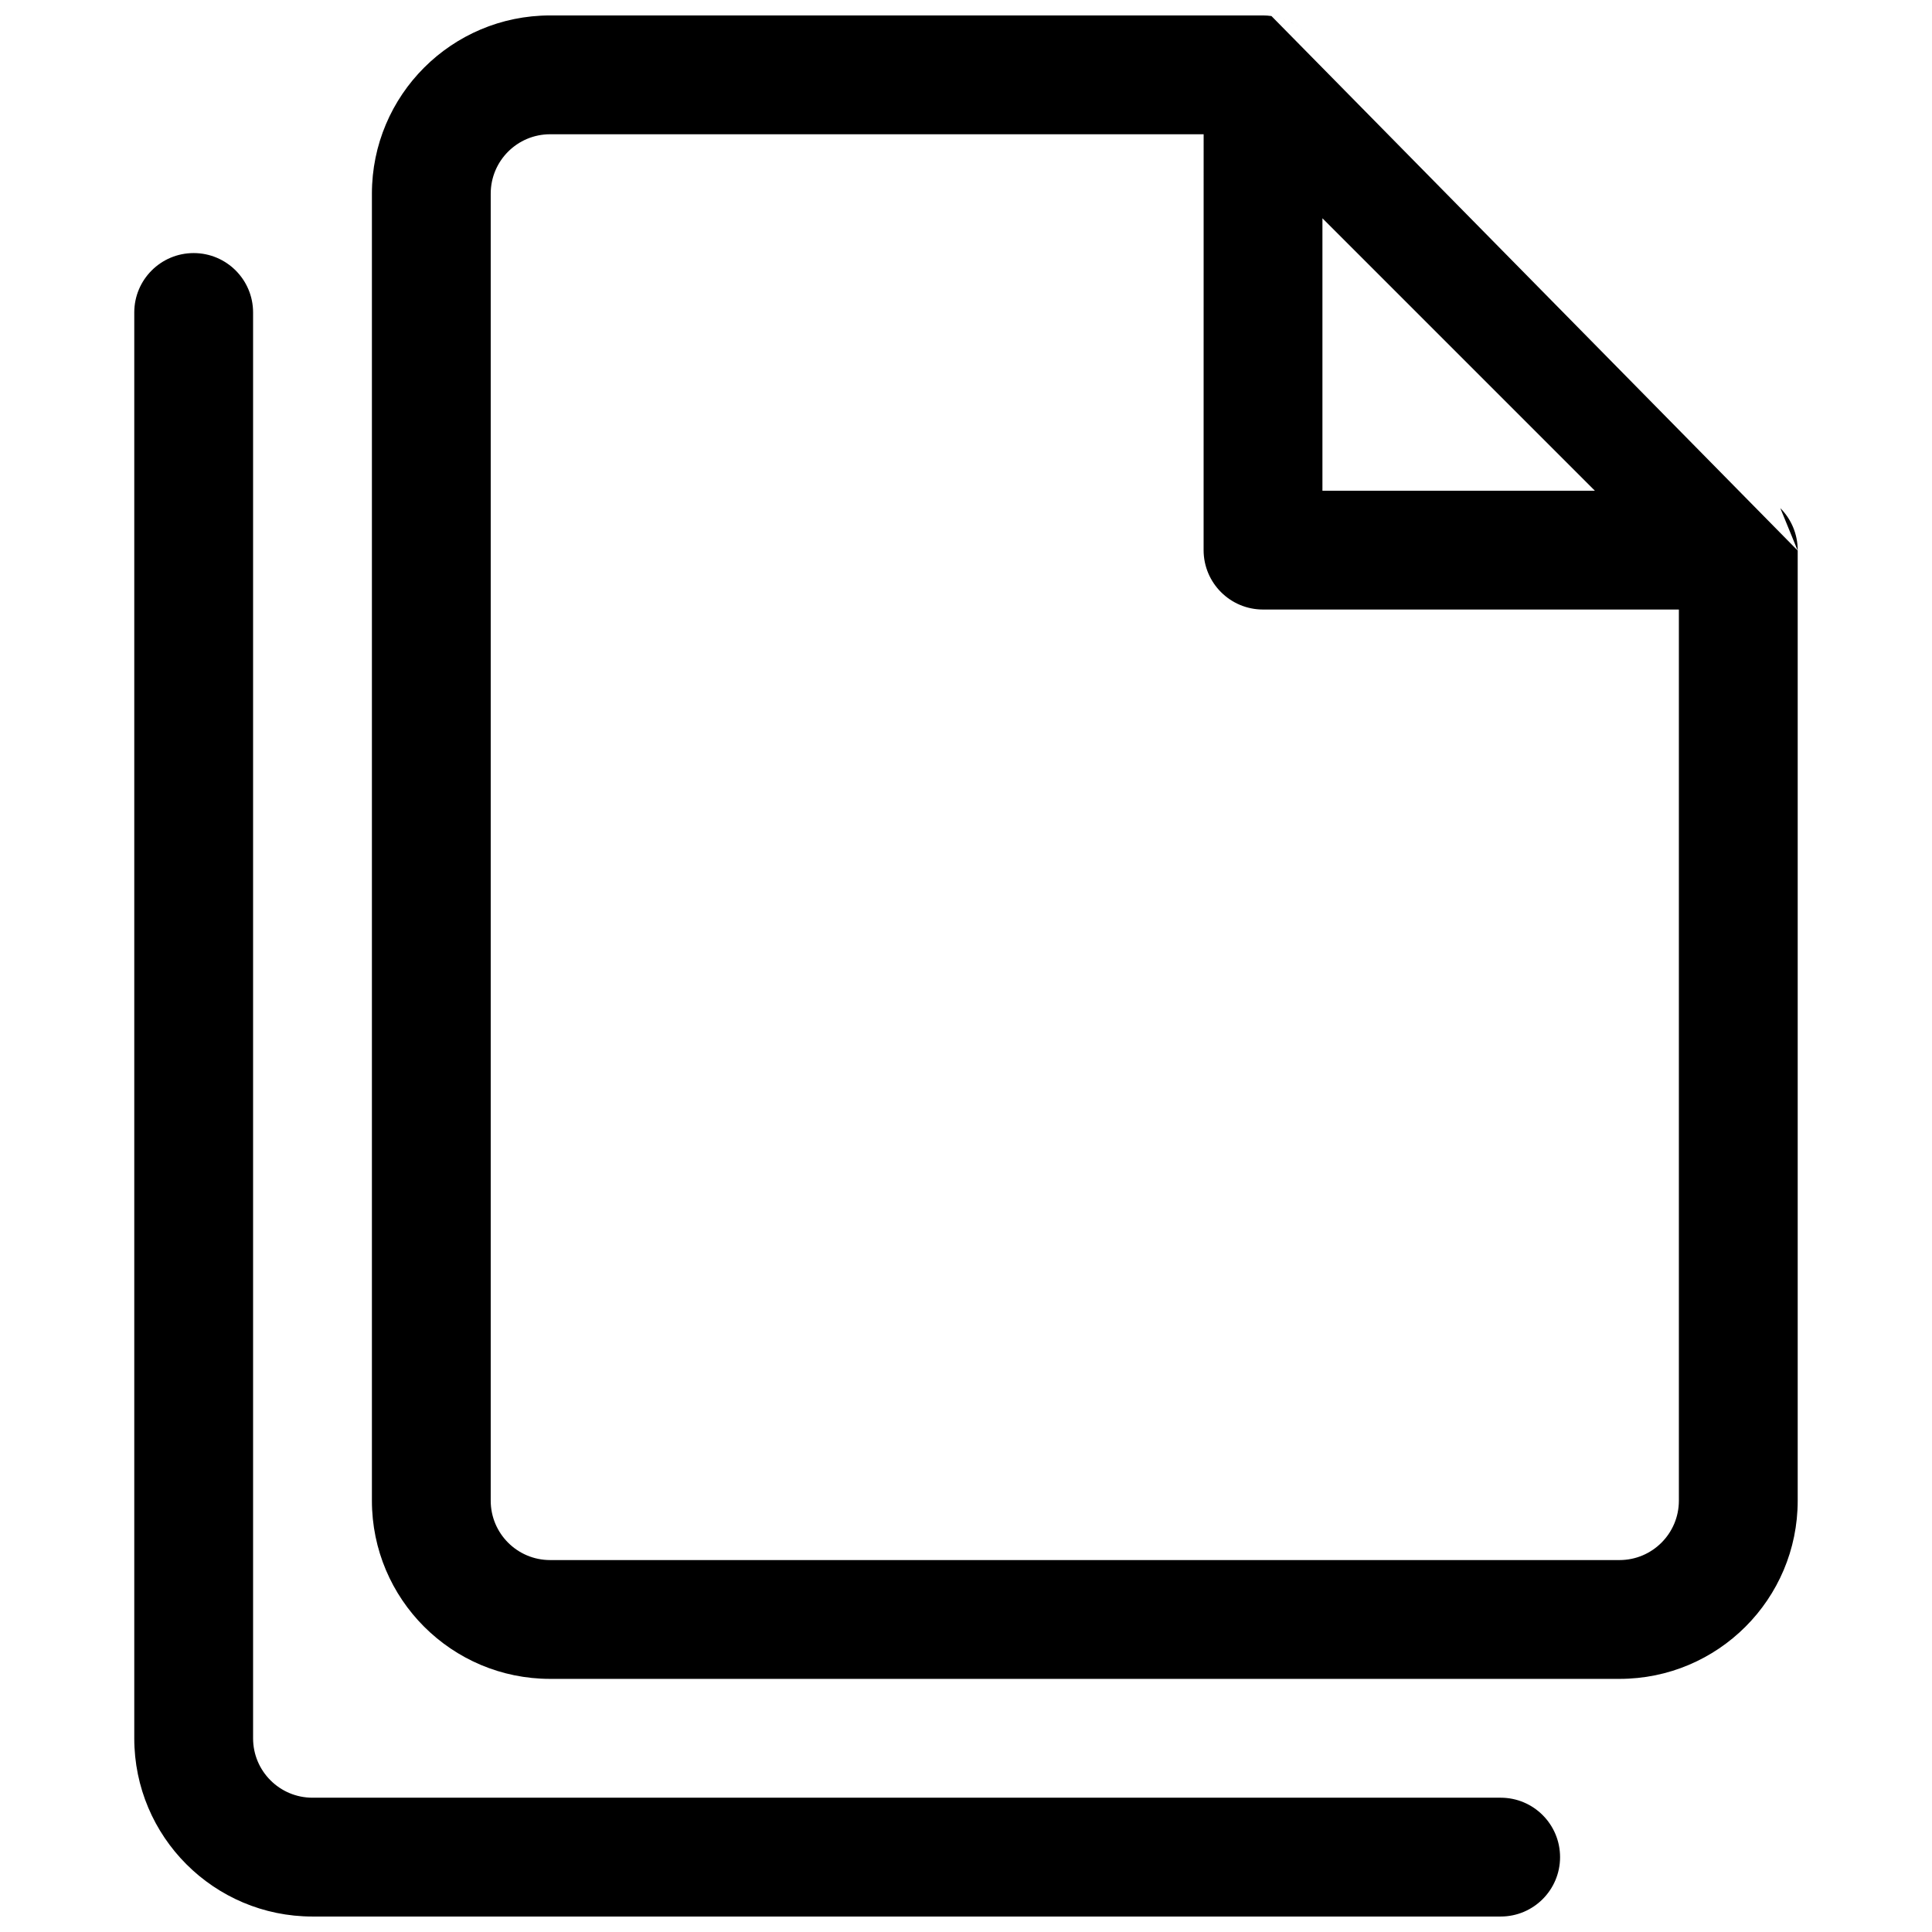 <?xml version="1.0" encoding="UTF-8"?>
<!-- Uploaded to: SVG Repo, www.svgrepo.com, Generator: SVG Repo Mixer Tools -->
<svg width="800px" height="800px" version="1.1" viewBox="144 144 512 512" xmlns="http://www.w3.org/2000/svg">
 <defs>
  <clipPath id="b">
   <path d="m242 148.09h379v440.91h-379z"/>
  </clipPath>
  <clipPath id="a">
   <path d="m179 211h379v440.9h-379z"/>
  </clipPath>
 </defs>
 <g clip-path="url(#b)">
  <path d="m620.41 289.91v251.78c0 26.086-21.145 47.23-47.23 47.23h-283.39c-26.086 0-47.23-21.145-47.23-47.23v-346.37c0-26.082 21.145-47.23 47.23-47.23h188.93c0.75 0 1.492 0.055 2.227 0.16 3.352 0.477 6.484 2.027 8.906 4.449-2.461-2.461-5.602-3.981-8.906-4.449m-17.969 31.328h-173.19c-8.695 0-15.742 7.047-15.742 15.742v346.37c0 8.695 7.047 15.742 15.742 15.742h283.39c8.695 0 15.742-7.047 15.742-15.742v-236.16h-110.21c-8.695 0-15.742-7.051-15.742-15.746zm103.68 94.465-72.199-72.199v72.199z" fill-rule="evenodd"/>
 </g>
 <path d="m615.8 278.66c2.949 2.953 4.609 6.957 4.609 11.133v0.125"/>
 <g clip-path="url(#a)">
  <path d="m211.07 226.81c0-8.695-7.051-15.742-15.746-15.742-8.695 0-15.742 7.047-15.742 15.742v377.86c0 26.086 21.145 47.23 47.23 47.23h314.88c8.695 0 15.742-7.047 15.742-15.742 0-8.695-7.047-15.746-15.742-15.746h-314.88c-8.695 0-15.742-7.047-15.742-15.742z"/>
 </g>
</svg>